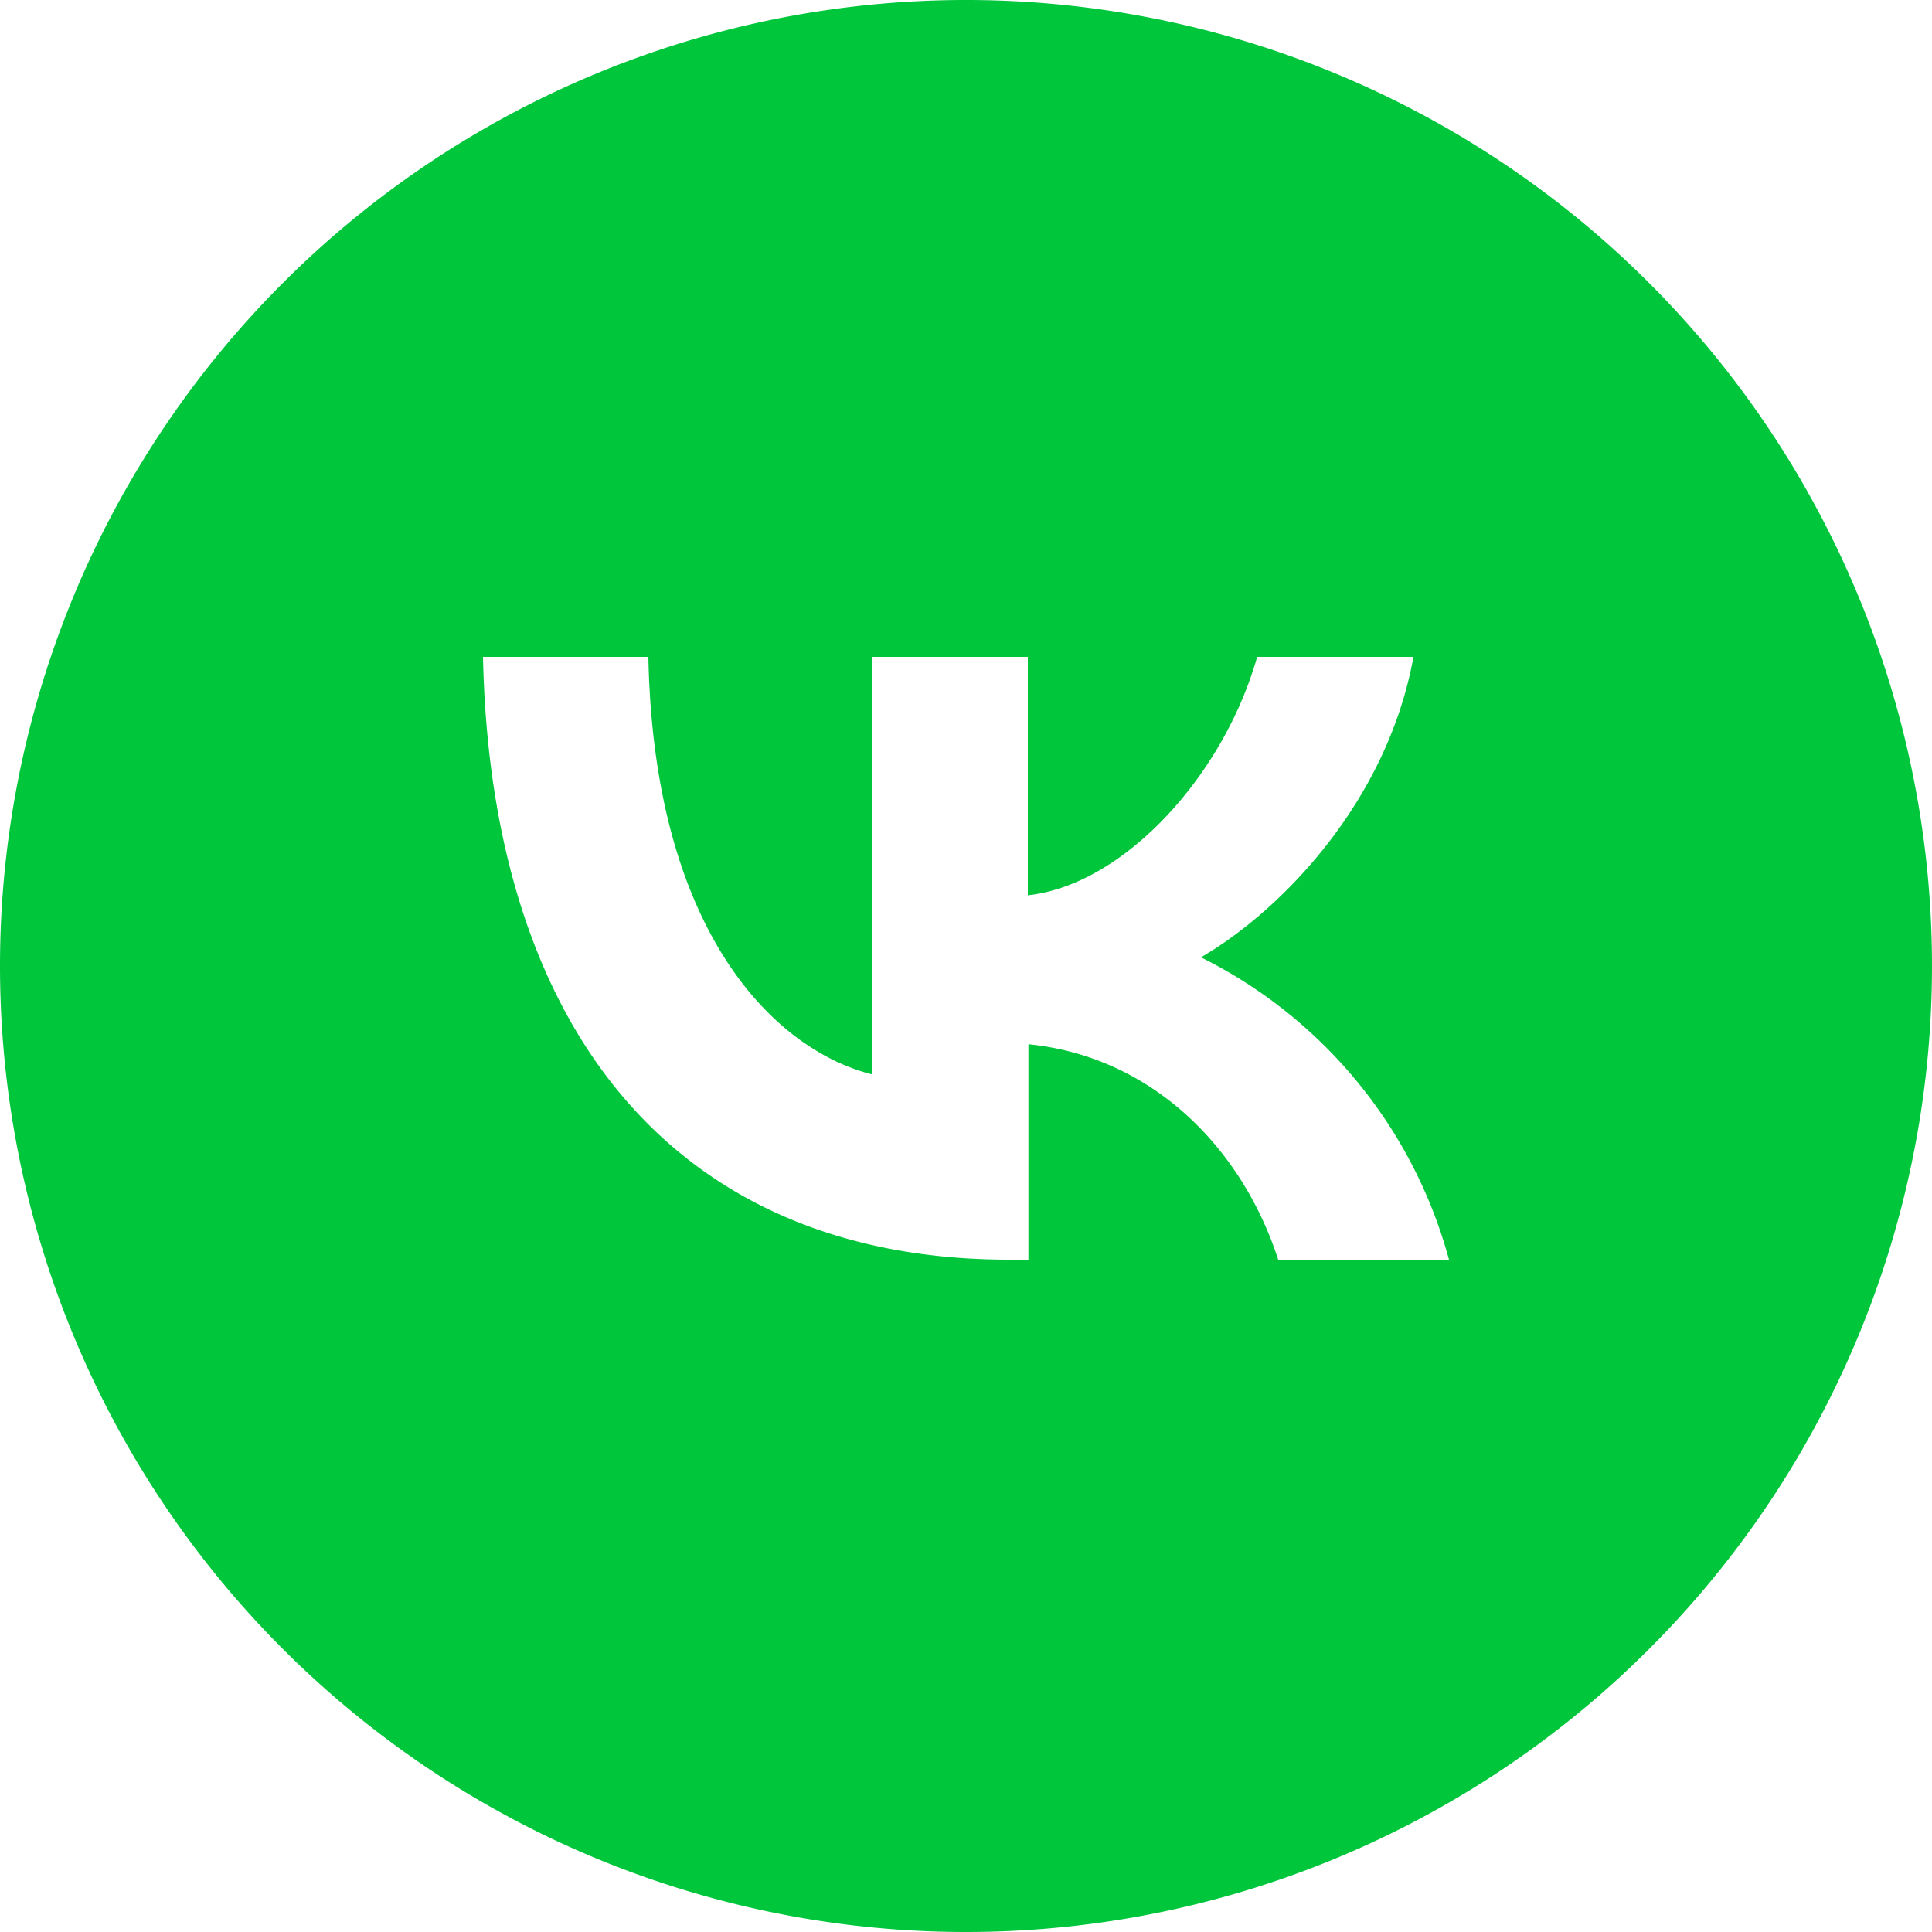 <?xml version="1.0" encoding="UTF-8"?> <svg xmlns="http://www.w3.org/2000/svg" id="Слой_1" data-name="Слой 1" viewBox="0 0 100 100"><defs><style>.cls-1{fill:#00c63c;fill-rule:evenodd;}</style></defs><path class="cls-1" d="M50,100A50,50,0,1,0,0,50,50,50,0,0,0,50,100ZM25,34c.41,19.49,10.15,31.2,27.23,31.2h1V54.05c6.28.62,11,5.22,12.93,11.15H75A24.69,24.69,0,0,0,62.16,49.55c4-2.31,9.62-7.93,11-15.55H65.07c-1.75,6.18-6.93,11.81-11.87,12.34V34H45.14V55.61c-5-1.25-11.3-7.31-11.58-21.61Z"></path></svg> 